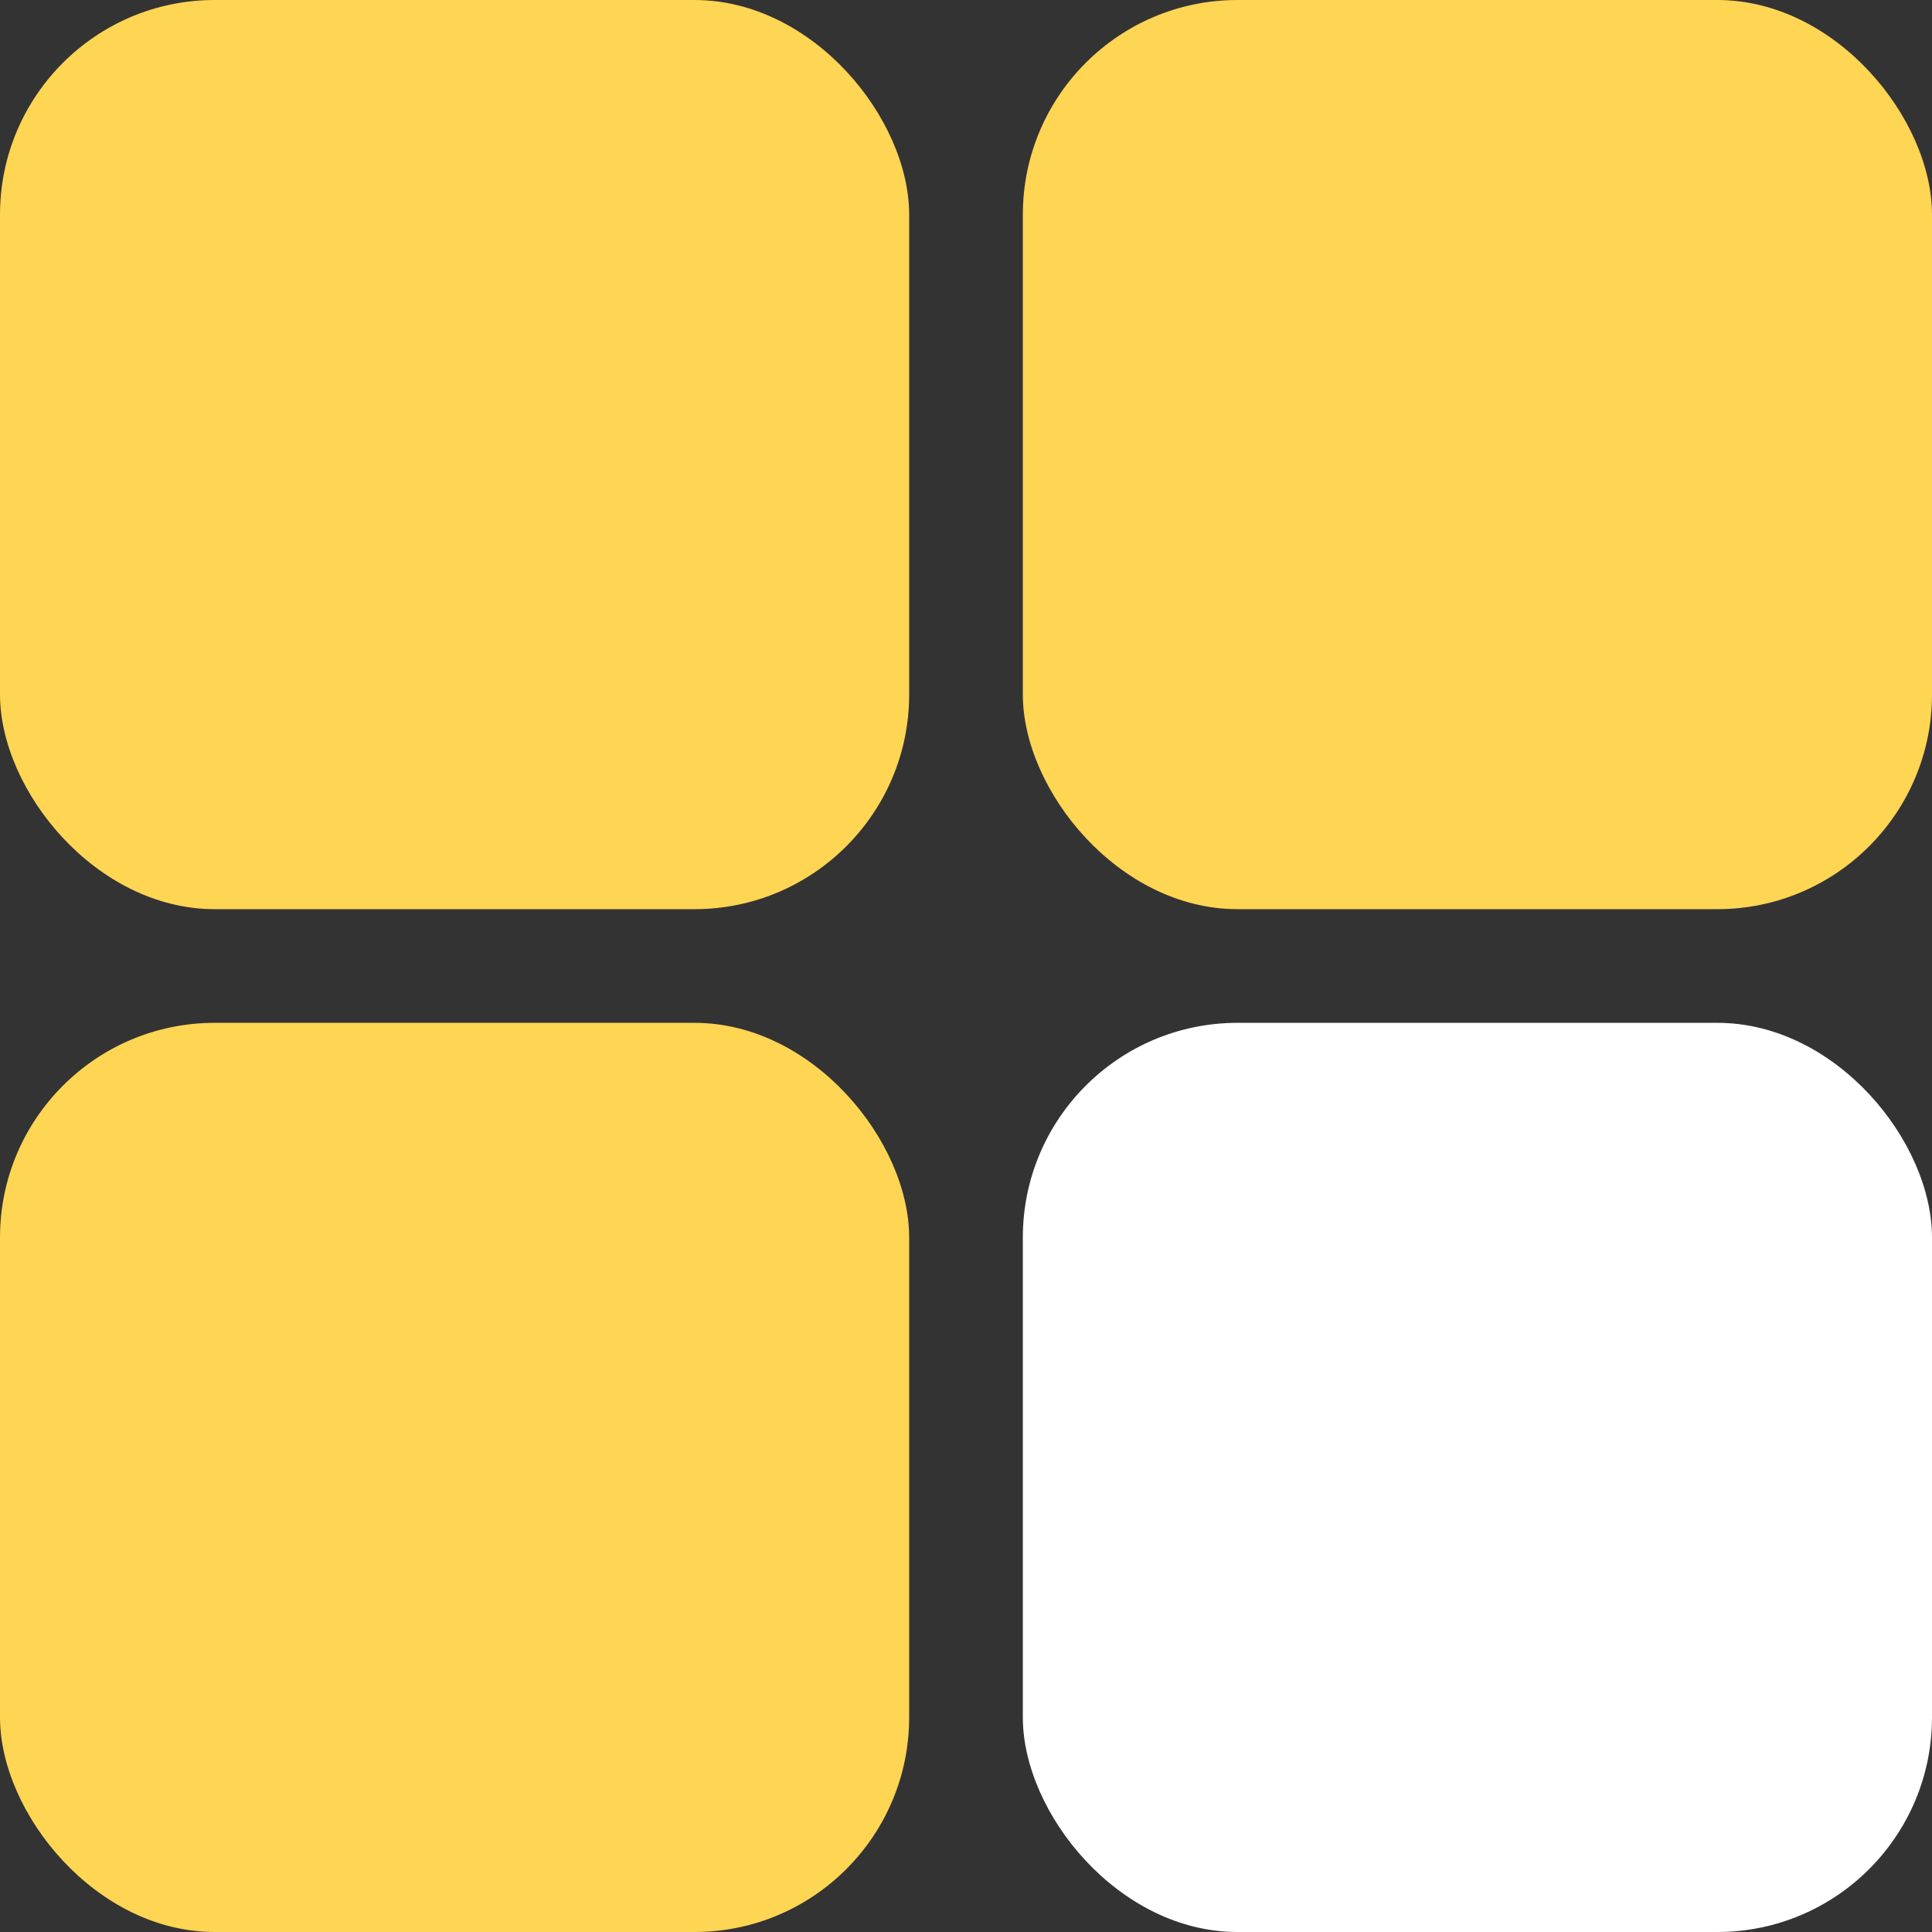 <?xml version="1.0" encoding="UTF-8"?> <svg xmlns="http://www.w3.org/2000/svg" width="36" height="36" viewBox="0 0 36 36" fill="none"><rect x="0" y="0" width="36" height="36" fill="#333333" stroke="none"/><rect width="16.941" height="16.941" rx="4" fill="#FFD554"></rect><rect y="19.059" width="16.941" height="16.941" rx="4" fill="#FFD554"></rect><rect x="19.059" width="16.941" height="16.941" rx="4" fill="#FFD554"></rect><rect x="19.059" y="19.059" width="16.941" height="16.941" rx="4" fill="white"></rect></svg> 